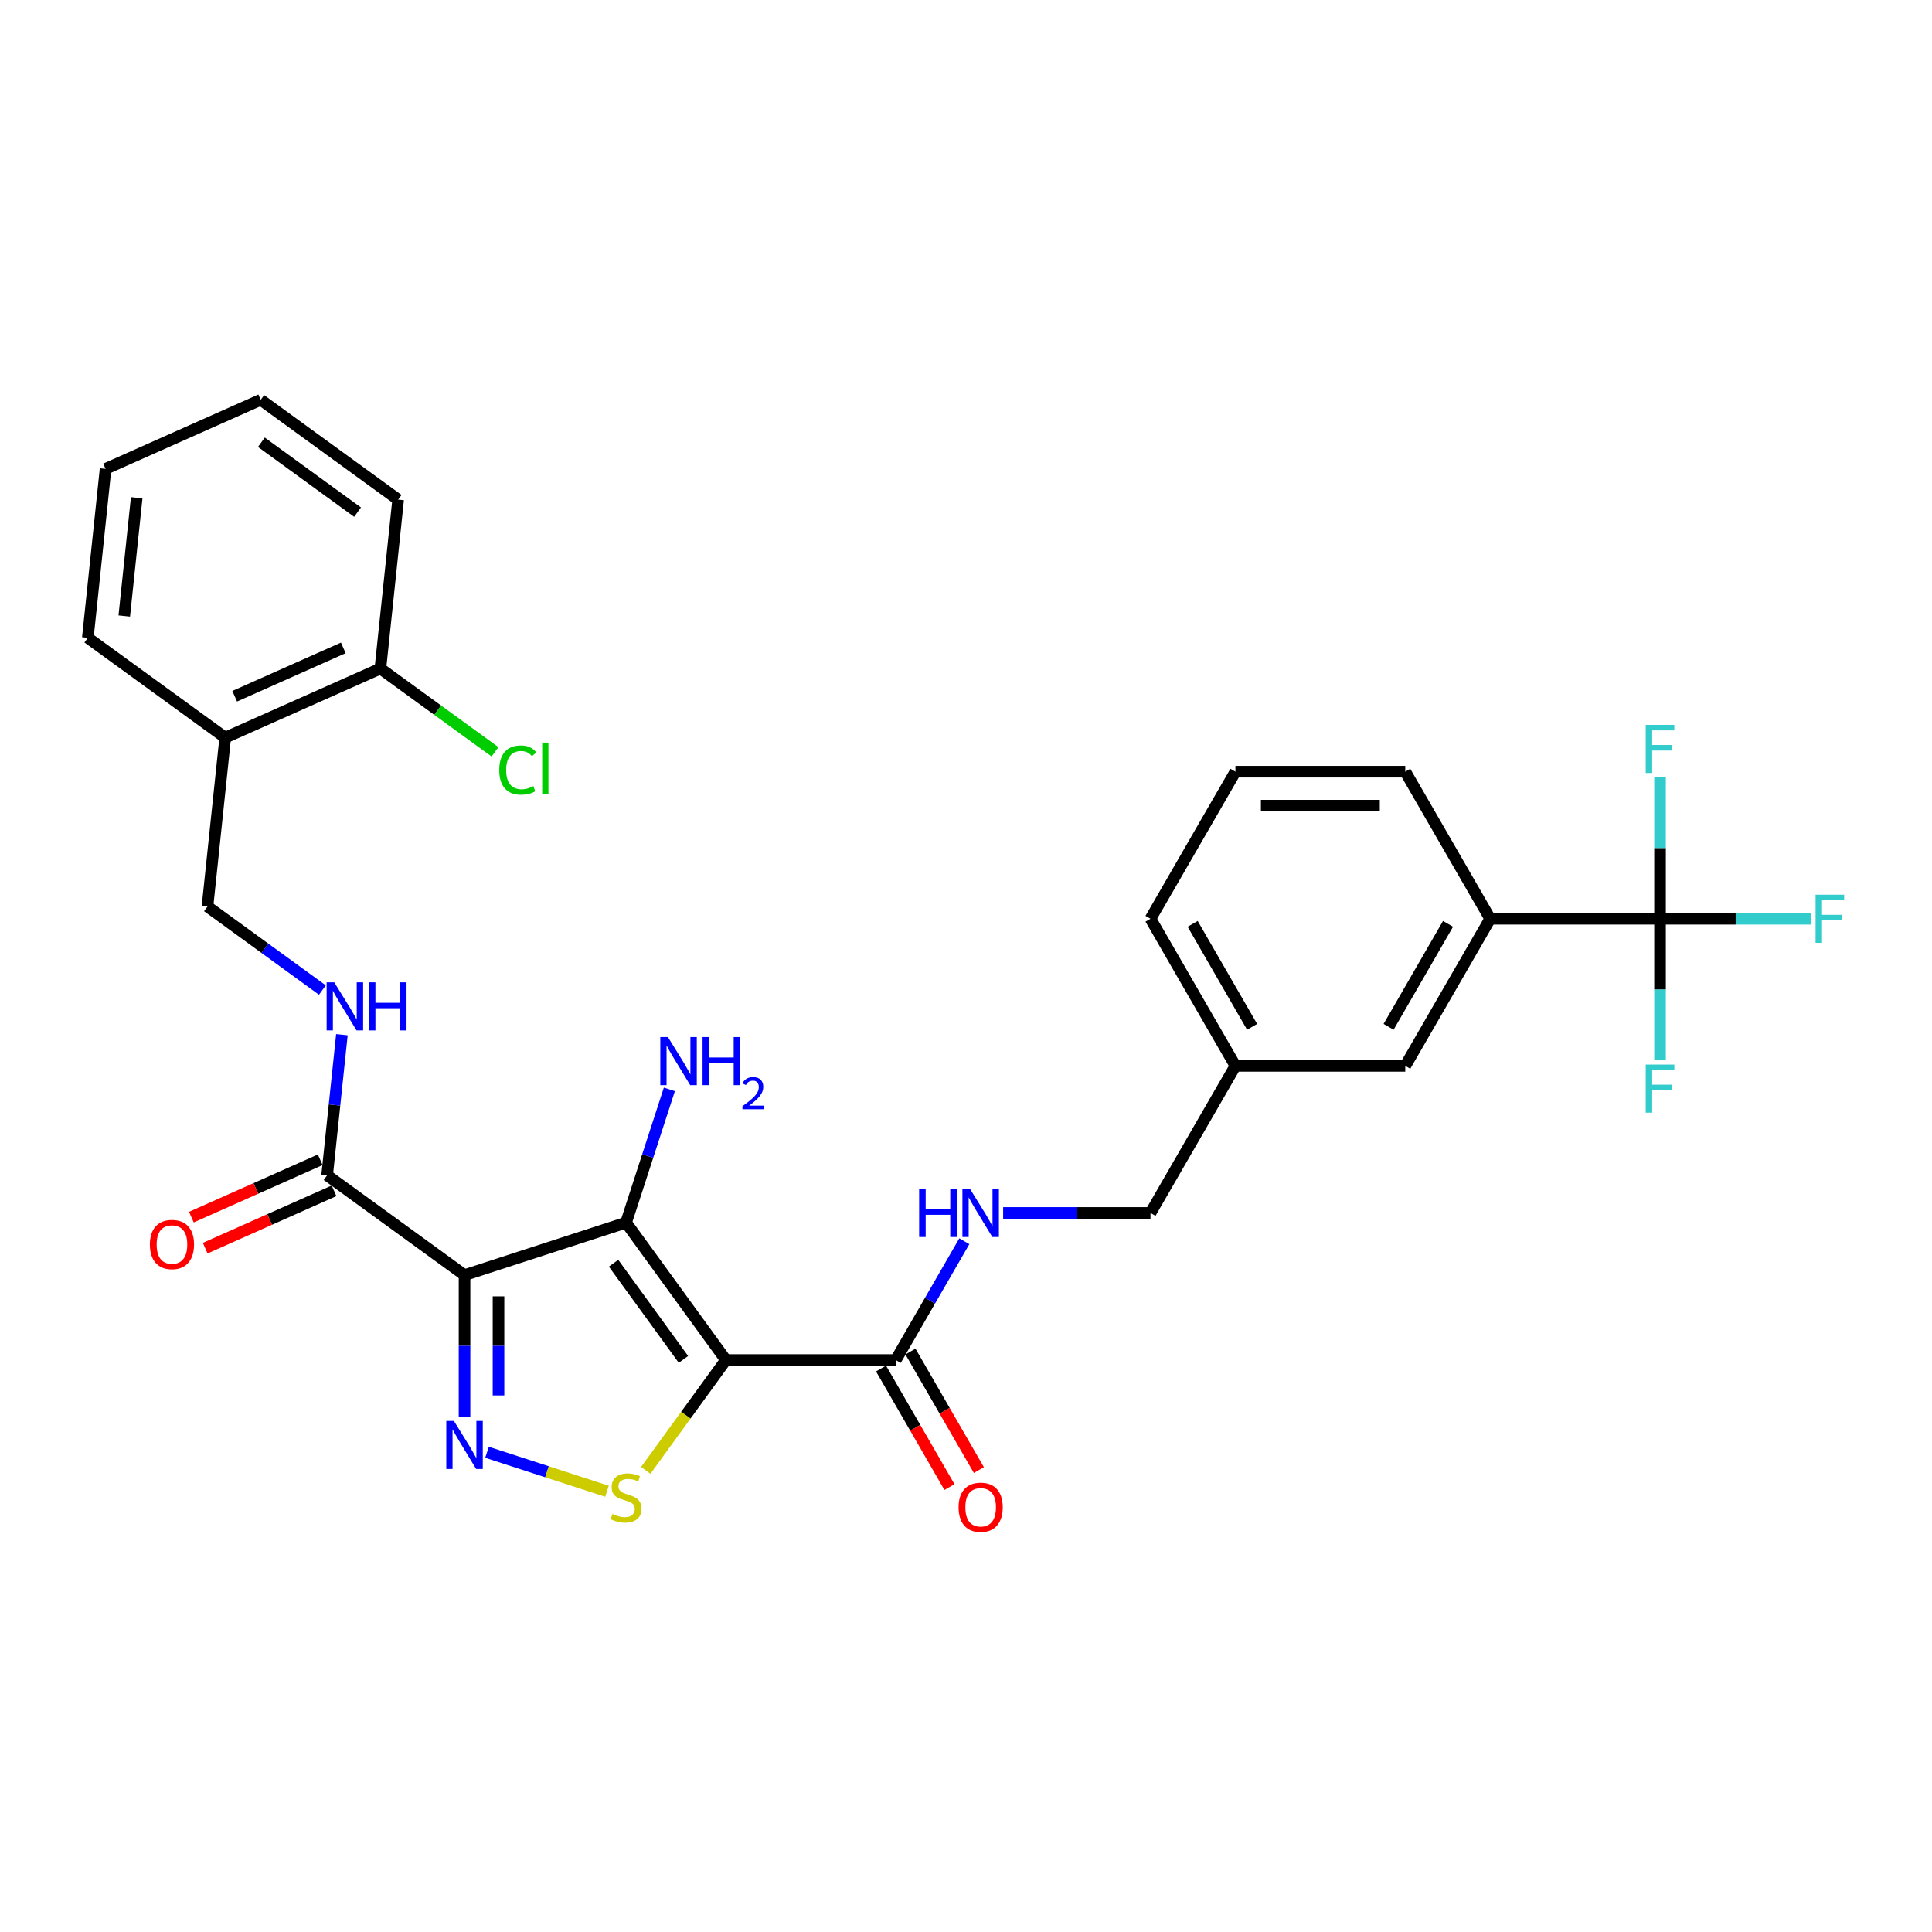 <?xml version='1.0' encoding='iso-8859-1'?>
<svg version='1.1' baseProfile='full'
              xmlns='http://www.w3.org/2000/svg'
                      xmlns:rdkit='http://www.rdkit.org/xml'
                      xmlns:xlink='http://www.w3.org/1999/xlink'
                  xml:space='preserve'
width='1000px' height='1000px' viewBox='0 0 1000 1000'>
<!-- END OF HEADER -->
<rect style='opacity:1.0;fill:#FFFFFF;stroke:none' width='1000' height='1000' x='0' y='0'> </rect>
<path class='bond-1' d='M 375.722,703.955 L 324.049,632.833' style='fill:none;fill-rule:evenodd;stroke:#000000;stroke-width:6px;stroke-linecap:butt;stroke-linejoin:miter;stroke-opacity:1' />
<path class='bond-1' d='M 353.747,703.621 L 317.576,653.836' style='fill:none;fill-rule:evenodd;stroke:#000000;stroke-width:6px;stroke-linecap:butt;stroke-linejoin:miter;stroke-opacity:1' />
<path class='bond-3' d='M 375.722,703.955 L 354.975,732.51' style='fill:none;fill-rule:evenodd;stroke:#000000;stroke-width:6px;stroke-linecap:butt;stroke-linejoin:miter;stroke-opacity:1' />
<path class='bond-3' d='M 354.975,732.51 L 334.229,761.065' style='fill:none;fill-rule:evenodd;stroke:#CCCC00;stroke-width:6px;stroke-linecap:butt;stroke-linejoin:miter;stroke-opacity:1' />
<path class='bond-5' d='M 375.722,703.955 L 463.633,703.955' style='fill:none;fill-rule:evenodd;stroke:#000000;stroke-width:6px;stroke-linecap:butt;stroke-linejoin:miter;stroke-opacity:1' />
<path class='bond-0' d='M 240.441,659.999 L 324.049,632.833' style='fill:none;fill-rule:evenodd;stroke:#000000;stroke-width:6px;stroke-linecap:butt;stroke-linejoin:miter;stroke-opacity:1' />
<path class='bond-6' d='M 240.441,659.999 L 169.319,608.327' style='fill:none;fill-rule:evenodd;stroke:#000000;stroke-width:6px;stroke-linecap:butt;stroke-linejoin:miter;stroke-opacity:1' />
<path class='bond-30' d='M 240.441,659.999 L 240.441,696.632' style='fill:none;fill-rule:evenodd;stroke:#000000;stroke-width:6px;stroke-linecap:butt;stroke-linejoin:miter;stroke-opacity:1' />
<path class='bond-30' d='M 240.441,696.632 L 240.441,733.265' style='fill:none;fill-rule:evenodd;stroke:#0000FF;stroke-width:6px;stroke-linecap:butt;stroke-linejoin:miter;stroke-opacity:1' />
<path class='bond-30' d='M 258.023,670.989 L 258.023,696.632' style='fill:none;fill-rule:evenodd;stroke:#000000;stroke-width:6px;stroke-linecap:butt;stroke-linejoin:miter;stroke-opacity:1' />
<path class='bond-30' d='M 258.023,696.632 L 258.023,722.275' style='fill:none;fill-rule:evenodd;stroke:#0000FF;stroke-width:6px;stroke-linecap:butt;stroke-linejoin:miter;stroke-opacity:1' />
<path class='bond-11' d='M 324.049,632.833 L 335.253,598.352' style='fill:none;fill-rule:evenodd;stroke:#000000;stroke-width:6px;stroke-linecap:butt;stroke-linejoin:miter;stroke-opacity:1' />
<path class='bond-11' d='M 335.253,598.352 L 346.456,563.871' style='fill:none;fill-rule:evenodd;stroke:#0000FF;stroke-width:6px;stroke-linecap:butt;stroke-linejoin:miter;stroke-opacity:1' />
<path class='bond-2' d='M 252.08,751.692 L 283.127,761.78' style='fill:none;fill-rule:evenodd;stroke:#0000FF;stroke-width:6px;stroke-linecap:butt;stroke-linejoin:miter;stroke-opacity:1' />
<path class='bond-2' d='M 283.127,761.78 L 314.175,771.868' style='fill:none;fill-rule:evenodd;stroke:#CCCC00;stroke-width:6px;stroke-linecap:butt;stroke-linejoin:miter;stroke-opacity:1' />
<path class='bond-4' d='M 859.232,475.555 L 771.321,475.555' style='fill:none;fill-rule:evenodd;stroke:#000000;stroke-width:6px;stroke-linecap:butt;stroke-linejoin:miter;stroke-opacity:1' />
<path class='bond-17' d='M 859.232,475.555 L 898.388,475.555' style='fill:none;fill-rule:evenodd;stroke:#000000;stroke-width:6px;stroke-linecap:butt;stroke-linejoin:miter;stroke-opacity:1' />
<path class='bond-17' d='M 898.388,475.555 L 937.543,475.555' style='fill:none;fill-rule:evenodd;stroke:#33CCCC;stroke-width:6px;stroke-linecap:butt;stroke-linejoin:miter;stroke-opacity:1' />
<path class='bond-18' d='M 859.232,475.555 L 859.232,512.188' style='fill:none;fill-rule:evenodd;stroke:#000000;stroke-width:6px;stroke-linecap:butt;stroke-linejoin:miter;stroke-opacity:1' />
<path class='bond-18' d='M 859.232,512.188 L 859.232,548.821' style='fill:none;fill-rule:evenodd;stroke:#33CCCC;stroke-width:6px;stroke-linecap:butt;stroke-linejoin:miter;stroke-opacity:1' />
<path class='bond-19' d='M 859.232,475.555 L 859.232,438.923' style='fill:none;fill-rule:evenodd;stroke:#000000;stroke-width:6px;stroke-linecap:butt;stroke-linejoin:miter;stroke-opacity:1' />
<path class='bond-19' d='M 859.232,438.923 L 859.232,402.29' style='fill:none;fill-rule:evenodd;stroke:#33CCCC;stroke-width:6px;stroke-linecap:butt;stroke-linejoin:miter;stroke-opacity:1' />
<path class='bond-9' d='M 463.633,703.955 L 481.383,673.211' style='fill:none;fill-rule:evenodd;stroke:#000000;stroke-width:6px;stroke-linecap:butt;stroke-linejoin:miter;stroke-opacity:1' />
<path class='bond-9' d='M 481.383,673.211 L 499.132,642.468' style='fill:none;fill-rule:evenodd;stroke:#0000FF;stroke-width:6px;stroke-linecap:butt;stroke-linejoin:miter;stroke-opacity:1' />
<path class='bond-13' d='M 456.019,708.351 L 473.729,739.024' style='fill:none;fill-rule:evenodd;stroke:#000000;stroke-width:6px;stroke-linecap:butt;stroke-linejoin:miter;stroke-opacity:1' />
<path class='bond-13' d='M 473.729,739.024 L 491.438,769.697' style='fill:none;fill-rule:evenodd;stroke:#FF0000;stroke-width:6px;stroke-linecap:butt;stroke-linejoin:miter;stroke-opacity:1' />
<path class='bond-13' d='M 471.246,699.559 L 488.955,730.233' style='fill:none;fill-rule:evenodd;stroke:#000000;stroke-width:6px;stroke-linecap:butt;stroke-linejoin:miter;stroke-opacity:1' />
<path class='bond-13' d='M 488.955,730.233 L 506.665,760.906' style='fill:none;fill-rule:evenodd;stroke:#FF0000;stroke-width:6px;stroke-linecap:butt;stroke-linejoin:miter;stroke-opacity:1' />
<path class='bond-8' d='M 169.319,608.327 L 173.144,571.935' style='fill:none;fill-rule:evenodd;stroke:#000000;stroke-width:6px;stroke-linecap:butt;stroke-linejoin:miter;stroke-opacity:1' />
<path class='bond-8' d='M 173.144,571.935 L 176.969,535.543' style='fill:none;fill-rule:evenodd;stroke:#0000FF;stroke-width:6px;stroke-linecap:butt;stroke-linejoin:miter;stroke-opacity:1' />
<path class='bond-14' d='M 165.743,600.296 L 132.401,615.141' style='fill:none;fill-rule:evenodd;stroke:#000000;stroke-width:6px;stroke-linecap:butt;stroke-linejoin:miter;stroke-opacity:1' />
<path class='bond-14' d='M 132.401,615.141 L 99.059,629.985' style='fill:none;fill-rule:evenodd;stroke:#FF0000;stroke-width:6px;stroke-linecap:butt;stroke-linejoin:miter;stroke-opacity:1' />
<path class='bond-14' d='M 172.895,616.358 L 139.553,631.203' style='fill:none;fill-rule:evenodd;stroke:#000000;stroke-width:6px;stroke-linecap:butt;stroke-linejoin:miter;stroke-opacity:1' />
<path class='bond-14' d='M 139.553,631.203 L 106.21,646.048' style='fill:none;fill-rule:evenodd;stroke:#FF0000;stroke-width:6px;stroke-linecap:butt;stroke-linejoin:miter;stroke-opacity:1' />
<path class='bond-7' d='M 771.321,475.555 L 727.366,551.689' style='fill:none;fill-rule:evenodd;stroke:#000000;stroke-width:6px;stroke-linecap:butt;stroke-linejoin:miter;stroke-opacity:1' />
<path class='bond-7' d='M 749.501,478.184 L 718.733,531.478' style='fill:none;fill-rule:evenodd;stroke:#000000;stroke-width:6px;stroke-linecap:butt;stroke-linejoin:miter;stroke-opacity:1' />
<path class='bond-31' d='M 771.321,475.555 L 727.366,399.422' style='fill:none;fill-rule:evenodd;stroke:#000000;stroke-width:6px;stroke-linecap:butt;stroke-linejoin:miter;stroke-opacity:1' />
<path class='bond-12' d='M 166.869,512.441 L 137.128,490.833' style='fill:none;fill-rule:evenodd;stroke:#0000FF;stroke-width:6px;stroke-linecap:butt;stroke-linejoin:miter;stroke-opacity:1' />
<path class='bond-12' d='M 137.128,490.833 L 107.387,469.224' style='fill:none;fill-rule:evenodd;stroke:#000000;stroke-width:6px;stroke-linecap:butt;stroke-linejoin:miter;stroke-opacity:1' />
<path class='bond-20' d='M 519.228,627.822 L 557.364,627.822' style='fill:none;fill-rule:evenodd;stroke:#0000FF;stroke-width:6px;stroke-linecap:butt;stroke-linejoin:miter;stroke-opacity:1' />
<path class='bond-20' d='M 557.364,627.822 L 595.499,627.822' style='fill:none;fill-rule:evenodd;stroke:#000000;stroke-width:6px;stroke-linecap:butt;stroke-linejoin:miter;stroke-opacity:1' />
<path class='bond-10' d='M 116.576,381.795 L 107.387,469.224' style='fill:none;fill-rule:evenodd;stroke:#000000;stroke-width:6px;stroke-linecap:butt;stroke-linejoin:miter;stroke-opacity:1' />
<path class='bond-16' d='M 116.576,381.795 L 196.887,346.038' style='fill:none;fill-rule:evenodd;stroke:#000000;stroke-width:6px;stroke-linecap:butt;stroke-linejoin:miter;stroke-opacity:1' />
<path class='bond-16' d='M 121.471,360.369 L 177.689,335.34' style='fill:none;fill-rule:evenodd;stroke:#000000;stroke-width:6px;stroke-linecap:butt;stroke-linejoin:miter;stroke-opacity:1' />
<path class='bond-25' d='M 116.576,381.795 L 45.455,330.122' style='fill:none;fill-rule:evenodd;stroke:#000000;stroke-width:6px;stroke-linecap:butt;stroke-linejoin:miter;stroke-opacity:1' />
<path class='bond-15' d='M 727.366,551.689 L 639.455,551.689' style='fill:none;fill-rule:evenodd;stroke:#000000;stroke-width:6px;stroke-linecap:butt;stroke-linejoin:miter;stroke-opacity:1' />
<path class='bond-22' d='M 196.887,346.038 L 226.549,367.589' style='fill:none;fill-rule:evenodd;stroke:#000000;stroke-width:6px;stroke-linecap:butt;stroke-linejoin:miter;stroke-opacity:1' />
<path class='bond-22' d='M 226.549,367.589 L 256.211,389.14' style='fill:none;fill-rule:evenodd;stroke:#00CC00;stroke-width:6px;stroke-linecap:butt;stroke-linejoin:miter;stroke-opacity:1' />
<path class='bond-26' d='M 196.887,346.038 L 206.076,258.609' style='fill:none;fill-rule:evenodd;stroke:#000000;stroke-width:6px;stroke-linecap:butt;stroke-linejoin:miter;stroke-opacity:1' />
<path class='bond-21' d='M 595.499,627.822 L 639.455,551.689' style='fill:none;fill-rule:evenodd;stroke:#000000;stroke-width:6px;stroke-linecap:butt;stroke-linejoin:miter;stroke-opacity:1' />
<path class='bond-27' d='M 639.455,551.689 L 595.499,475.555' style='fill:none;fill-rule:evenodd;stroke:#000000;stroke-width:6px;stroke-linecap:butt;stroke-linejoin:miter;stroke-opacity:1' />
<path class='bond-27' d='M 648.088,531.478 L 617.319,478.184' style='fill:none;fill-rule:evenodd;stroke:#000000;stroke-width:6px;stroke-linecap:butt;stroke-linejoin:miter;stroke-opacity:1' />
<path class='bond-23' d='M 727.366,399.422 L 639.455,399.422' style='fill:none;fill-rule:evenodd;stroke:#000000;stroke-width:6px;stroke-linecap:butt;stroke-linejoin:miter;stroke-opacity:1' />
<path class='bond-23' d='M 714.179,417.005 L 652.641,417.005' style='fill:none;fill-rule:evenodd;stroke:#000000;stroke-width:6px;stroke-linecap:butt;stroke-linejoin:miter;stroke-opacity:1' />
<path class='bond-24' d='M 639.455,399.422 L 595.499,475.555' style='fill:none;fill-rule:evenodd;stroke:#000000;stroke-width:6px;stroke-linecap:butt;stroke-linejoin:miter;stroke-opacity:1' />
<path class='bond-28' d='M 45.455,330.122 L 54.644,242.693' style='fill:none;fill-rule:evenodd;stroke:#000000;stroke-width:6px;stroke-linecap:butt;stroke-linejoin:miter;stroke-opacity:1' />
<path class='bond-28' d='M 64.319,318.846 L 70.751,257.645' style='fill:none;fill-rule:evenodd;stroke:#000000;stroke-width:6px;stroke-linecap:butt;stroke-linejoin:miter;stroke-opacity:1' />
<path class='bond-32' d='M 206.076,258.609 L 134.954,206.936' style='fill:none;fill-rule:evenodd;stroke:#000000;stroke-width:6px;stroke-linecap:butt;stroke-linejoin:miter;stroke-opacity:1' />
<path class='bond-32' d='M 185.073,265.082 L 135.288,228.911' style='fill:none;fill-rule:evenodd;stroke:#000000;stroke-width:6px;stroke-linecap:butt;stroke-linejoin:miter;stroke-opacity:1' />
<path class='bond-29' d='M 54.644,242.693 L 134.954,206.936' style='fill:none;fill-rule:evenodd;stroke:#000000;stroke-width:6px;stroke-linecap:butt;stroke-linejoin:miter;stroke-opacity:1' />
<path  class='atom-3' d='M 234.937 735.462
L 243.096 748.649
Q 243.904 749.95, 245.205 752.306
Q 246.507 754.662, 246.577 754.803
L 246.577 735.462
L 249.882 735.462
L 249.882 760.359
L 246.471 760.359
L 237.715 745.941
Q 236.696 744.253, 235.606 742.319
Q 234.551 740.385, 234.234 739.788
L 234.234 760.359
L 230.999 760.359
L 230.999 735.462
L 234.937 735.462
' fill='#0000FF'/>
<path  class='atom-4' d='M 317.016 783.621
Q 317.297 783.727, 318.458 784.219
Q 319.618 784.712, 320.884 785.028
Q 322.185 785.309, 323.451 785.309
Q 325.807 785.309, 327.179 784.184
Q 328.55 783.024, 328.55 781.019
Q 328.55 779.648, 327.847 778.804
Q 327.179 777.96, 326.124 777.503
Q 325.069 777.046, 323.311 776.518
Q 321.095 775.85, 319.759 775.217
Q 318.458 774.584, 317.508 773.248
Q 316.594 771.912, 316.594 769.661
Q 316.594 766.532, 318.704 764.597
Q 320.849 762.663, 325.069 762.663
Q 327.952 762.663, 331.223 764.035
L 330.414 766.743
Q 327.425 765.512, 325.174 765.512
Q 322.748 765.512, 321.412 766.532
Q 320.075 767.516, 320.111 769.239
Q 320.111 770.575, 320.779 771.384
Q 321.482 772.193, 322.467 772.65
Q 323.486 773.107, 325.174 773.635
Q 327.425 774.338, 328.761 775.041
Q 330.097 775.745, 331.047 777.186
Q 332.031 778.593, 332.031 781.019
Q 332.031 784.465, 329.71 786.329
Q 327.425 788.158, 323.592 788.158
Q 321.376 788.158, 319.689 787.665
Q 318.036 787.208, 316.067 786.399
L 317.016 783.621
' fill='#CCCC00'/>
<path  class='atom-9' d='M 173.005 508.449
L 181.163 521.636
Q 181.972 522.937, 183.273 525.293
Q 184.574 527.649, 184.645 527.789
L 184.645 508.449
L 187.95 508.449
L 187.95 533.345
L 184.539 533.345
L 175.783 518.928
Q 174.763 517.24, 173.673 515.306
Q 172.618 513.372, 172.302 512.774
L 172.302 533.345
L 169.067 533.345
L 169.067 508.449
L 173.005 508.449
' fill='#0000FF'/>
<path  class='atom-9' d='M 190.939 508.449
L 194.315 508.449
L 194.315 519.034
L 207.044 519.034
L 207.044 508.449
L 210.42 508.449
L 210.42 533.345
L 207.044 533.345
L 207.044 521.847
L 194.315 521.847
L 194.315 533.345
L 190.939 533.345
L 190.939 508.449
' fill='#0000FF'/>
<path  class='atom-10' d='M 475.747 615.374
L 479.123 615.374
L 479.123 625.958
L 491.852 625.958
L 491.852 615.374
L 495.228 615.374
L 495.228 640.27
L 491.852 640.27
L 491.852 628.771
L 479.123 628.771
L 479.123 640.27
L 475.747 640.27
L 475.747 615.374
' fill='#0000FF'/>
<path  class='atom-10' d='M 502.085 615.374
L 510.243 628.56
Q 511.052 629.861, 512.353 632.217
Q 513.654 634.573, 513.724 634.714
L 513.724 615.374
L 517.03 615.374
L 517.03 640.27
L 513.619 640.27
L 504.863 625.853
Q 503.843 624.165, 502.753 622.231
Q 501.698 620.297, 501.382 619.699
L 501.382 640.27
L 498.147 640.27
L 498.147 615.374
L 502.085 615.374
' fill='#0000FF'/>
<path  class='atom-12' d='M 345.712 536.777
L 353.87 549.964
Q 354.679 551.265, 355.98 553.621
Q 357.281 555.977, 357.351 556.117
L 357.351 536.777
L 360.657 536.777
L 360.657 561.673
L 357.246 561.673
L 348.49 547.256
Q 347.47 545.568, 346.38 543.634
Q 345.325 541.7, 345.008 541.102
L 345.008 561.673
L 341.773 561.673
L 341.773 536.777
L 345.712 536.777
' fill='#0000FF'/>
<path  class='atom-12' d='M 363.646 536.777
L 367.021 536.777
L 367.021 547.361
L 379.751 547.361
L 379.751 536.777
L 383.127 536.777
L 383.127 561.673
L 379.751 561.673
L 379.751 550.175
L 367.021 550.175
L 367.021 561.673
L 363.646 561.673
L 363.646 536.777
' fill='#0000FF'/>
<path  class='atom-12' d='M 384.334 560.8
Q 384.937 559.245, 386.376 558.386
Q 387.815 557.504, 389.811 557.504
Q 392.294 557.504, 393.687 558.85
Q 395.079 560.196, 395.079 562.587
Q 395.079 565.024, 393.269 567.298
Q 391.482 569.573, 387.768 572.265
L 395.358 572.265
L 395.358 574.122
L 384.287 574.122
L 384.287 572.567
Q 387.351 570.385, 389.161 568.76
Q 390.994 567.136, 391.876 565.674
Q 392.758 564.212, 392.758 562.703
Q 392.758 561.125, 391.969 560.243
Q 391.18 559.361, 389.811 559.361
Q 388.488 559.361, 387.606 559.895
Q 386.724 560.429, 386.097 561.612
L 384.334 560.8
' fill='#0000FF'/>
<path  class='atom-14' d='M 496.16 780.158
Q 496.16 774.181, 499.114 770.84
Q 502.067 767.499, 507.588 767.499
Q 513.109 767.499, 516.063 770.84
Q 519.017 774.181, 519.017 780.158
Q 519.017 786.207, 516.028 789.653
Q 513.039 793.064, 507.588 793.064
Q 502.103 793.064, 499.114 789.653
Q 496.16 786.242, 496.16 780.158
M 507.588 790.251
Q 511.386 790.251, 513.426 787.719
Q 515.5 785.152, 515.5 780.158
Q 515.5 775.271, 513.426 772.809
Q 511.386 770.312, 507.588 770.312
Q 503.791 770.312, 501.716 772.774
Q 499.676 775.235, 499.676 780.158
Q 499.676 785.187, 501.716 787.719
Q 503.791 790.251, 507.588 790.251
' fill='#FF0000'/>
<path  class='atom-15' d='M 77.58 644.154
Q 77.58 638.176, 80.534 634.835
Q 83.488 631.494, 89.008 631.494
Q 94.529 631.494, 97.483 634.835
Q 100.437 638.176, 100.437 644.154
Q 100.437 650.202, 97.448 653.648
Q 94.459 657.059, 89.008 657.059
Q 83.523 657.059, 80.534 653.648
Q 77.58 650.237, 77.58 644.154
M 89.008 654.246
Q 92.806 654.246, 94.846 651.714
Q 96.92 649.147, 96.92 644.154
Q 96.92 639.266, 94.846 636.804
Q 92.806 634.308, 89.008 634.308
Q 85.211 634.308, 83.136 636.769
Q 81.096 639.231, 81.096 644.154
Q 81.096 649.182, 83.136 651.714
Q 85.211 654.246, 89.008 654.246
' fill='#FF0000'/>
<path  class='atom-18' d='M 939.741 463.107
L 954.545 463.107
L 954.545 465.956
L 943.082 465.956
L 943.082 473.516
L 953.28 473.516
L 953.28 476.399
L 943.082 476.399
L 943.082 488.004
L 939.741 488.004
L 939.741 463.107
' fill='#33CCCC'/>
<path  class='atom-19' d='M 851.83 551.018
L 866.634 551.018
L 866.634 553.867
L 855.171 553.867
L 855.171 561.427
L 865.369 561.427
L 865.369 564.31
L 855.171 564.31
L 855.171 575.915
L 851.83 575.915
L 851.83 551.018
' fill='#33CCCC'/>
<path  class='atom-20' d='M 851.83 375.196
L 866.634 375.196
L 866.634 378.045
L 855.171 378.045
L 855.171 385.605
L 865.369 385.605
L 865.369 388.488
L 855.171 388.488
L 855.171 400.093
L 851.83 400.093
L 851.83 375.196
' fill='#33CCCC'/>
<path  class='atom-23' d='M 258.408 398.573
Q 258.408 392.384, 261.292 389.149
Q 264.21 385.878, 269.731 385.878
Q 274.865 385.878, 277.608 389.5
L 275.287 391.399
Q 273.283 388.762, 269.731 388.762
Q 265.969 388.762, 263.964 391.294
Q 261.995 393.79, 261.995 398.573
Q 261.995 403.496, 264.035 406.028
Q 266.109 408.559, 270.118 408.559
Q 272.861 408.559, 276.061 406.907
L 277.046 409.544
Q 275.744 410.388, 273.775 410.88
Q 271.806 411.373, 269.626 411.373
Q 264.21 411.373, 261.292 408.067
Q 258.408 404.762, 258.408 398.573
' fill='#00CC00'/>
<path  class='atom-23' d='M 280.632 384.366
L 283.867 384.366
L 283.867 411.056
L 280.632 411.056
L 280.632 384.366
' fill='#00CC00'/>
</svg>
